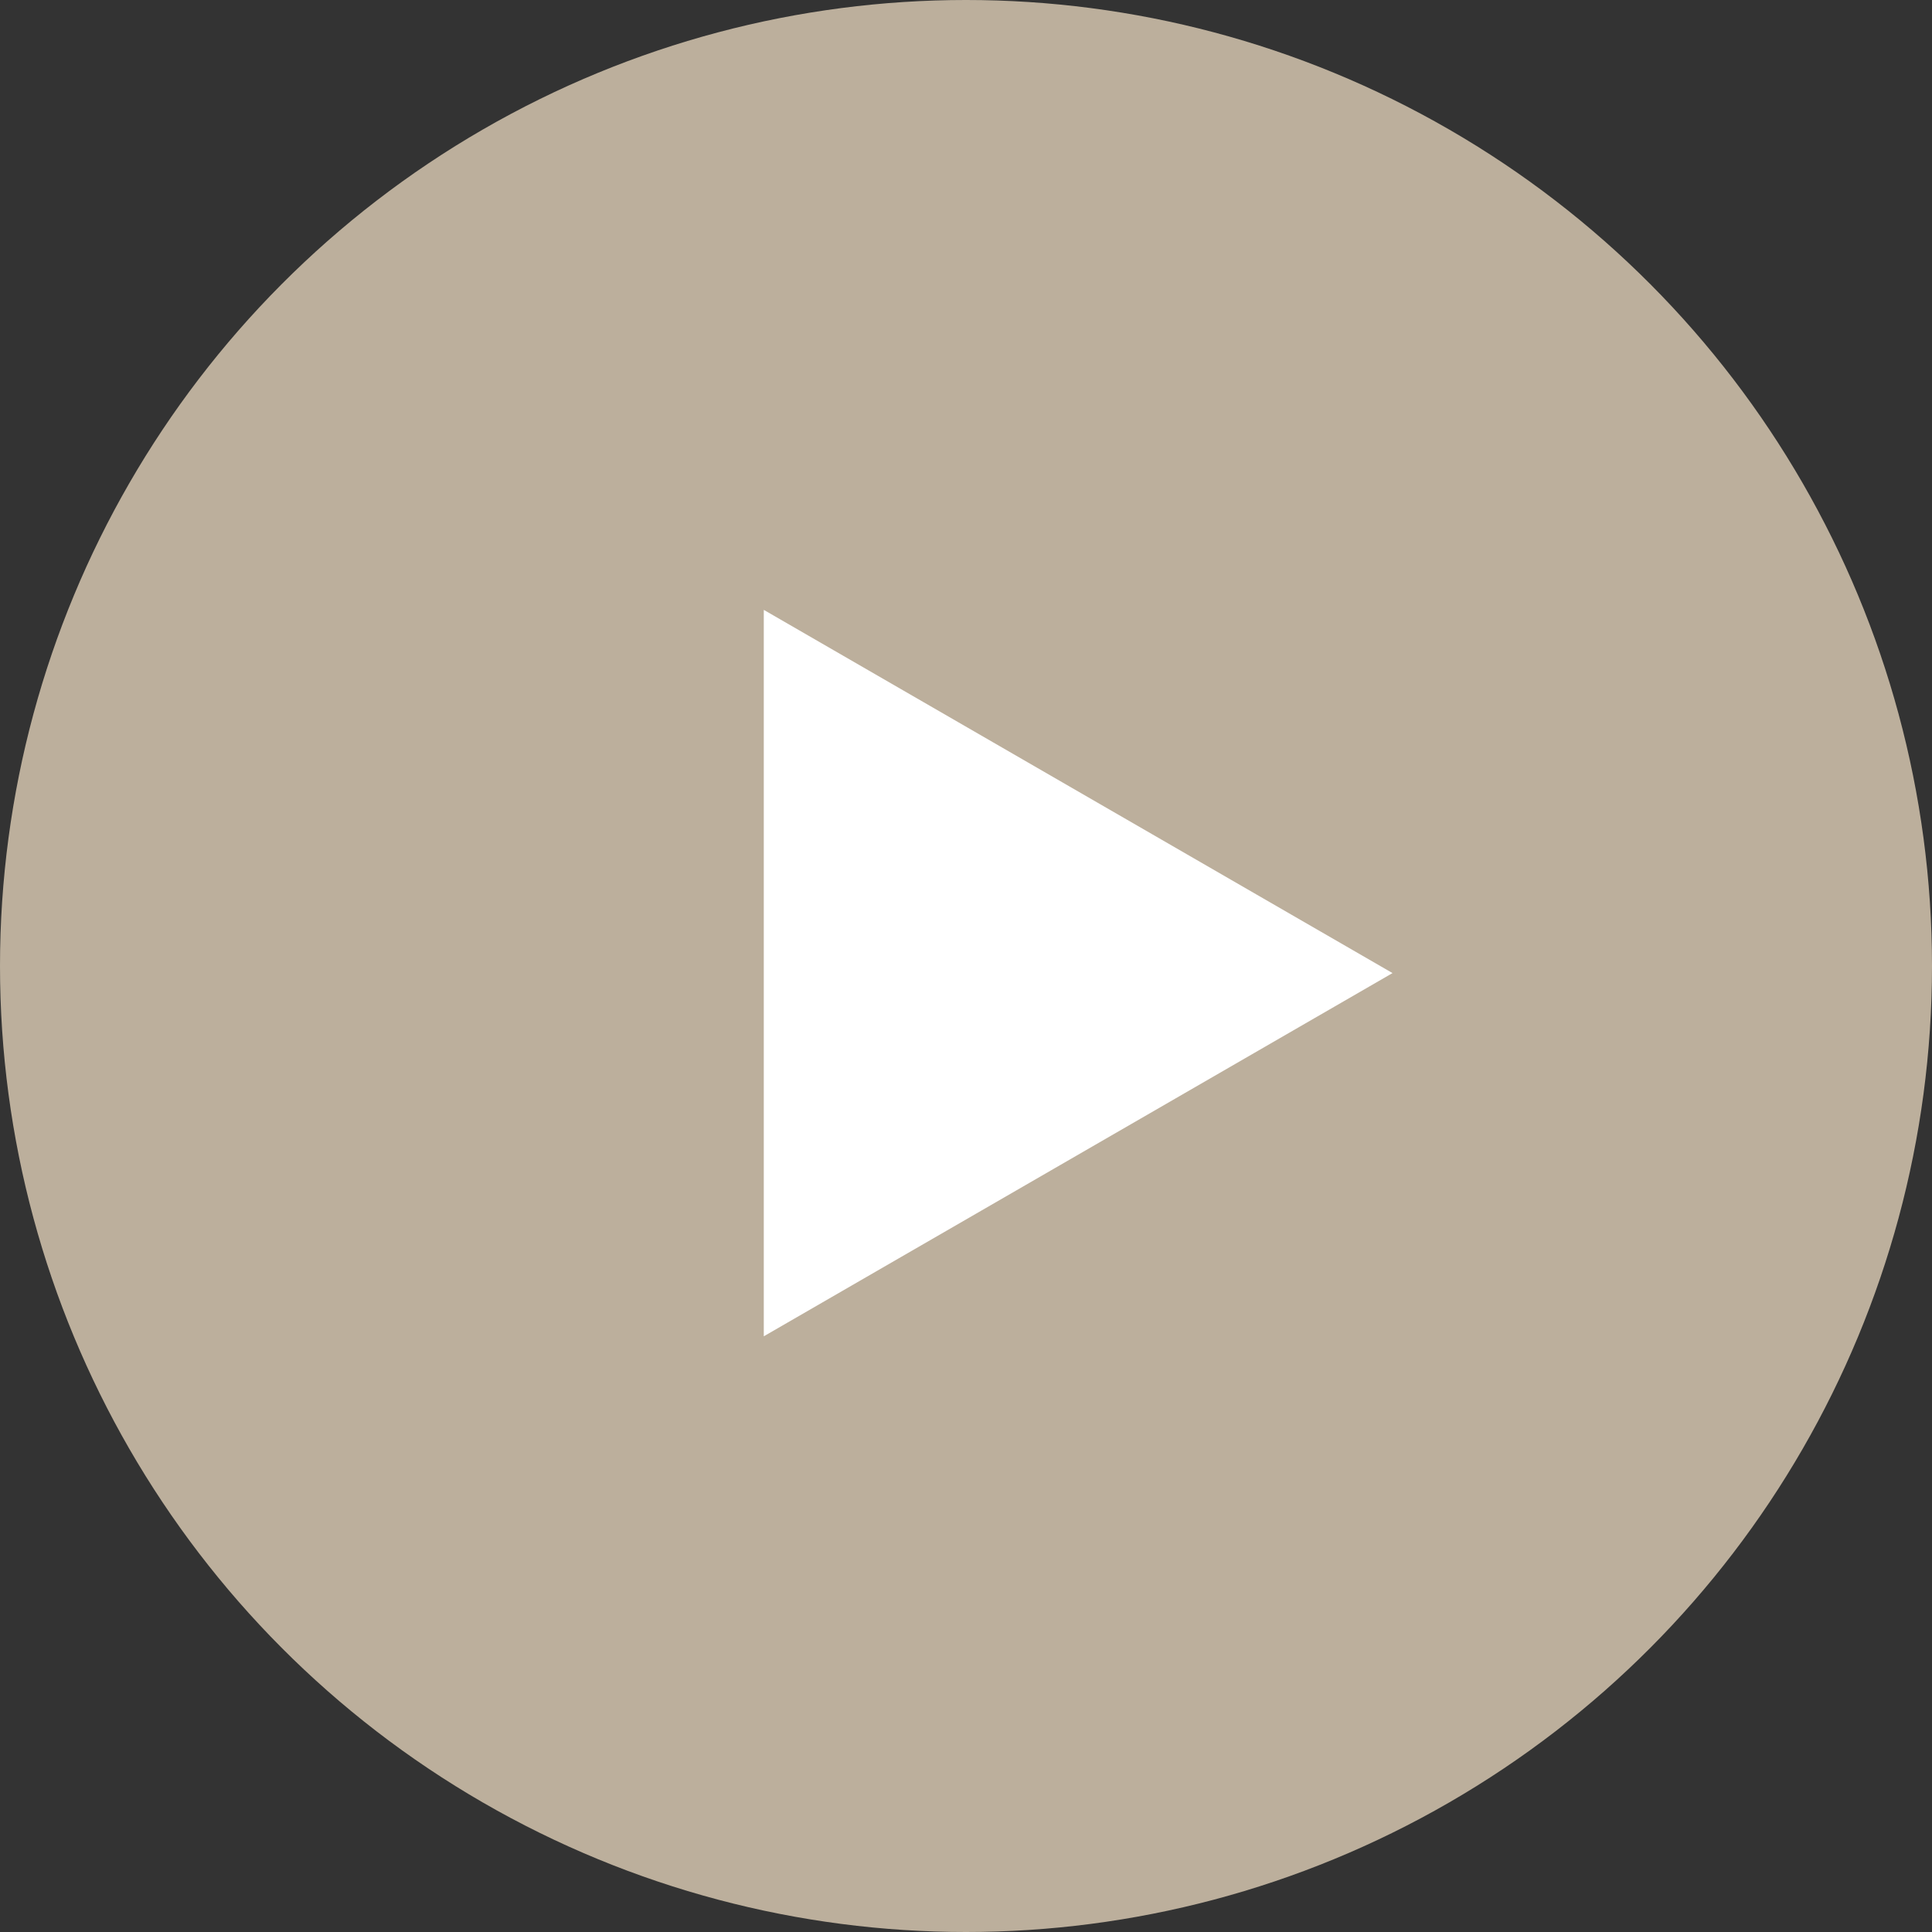 <svg id="arw01.svg" xmlns="http://www.w3.org/2000/svg" width="30" height="30" viewBox="0 0 30 30">
  <rect x="0" y="0" width="30" height="30" fill="#333333" stroke="none"/>
  <defs>
    <style>
      .cls-1 {
        fill: #bcaf9c;
      }

      .cls-2 {
        fill: #fff;
        fill-rule: evenodd;
      }
    </style>
  </defs>
  <circle id="楕円形_8" data-name="楕円形 8" class="cls-1" cx="15" cy="15" r="15"/>
  <path id="_" data-name="▶" class="cls-2" d="M918.623,9132.11l-9.763-5.64v11.28Z" transform="translate(-897 -9117)"/>
</svg>

